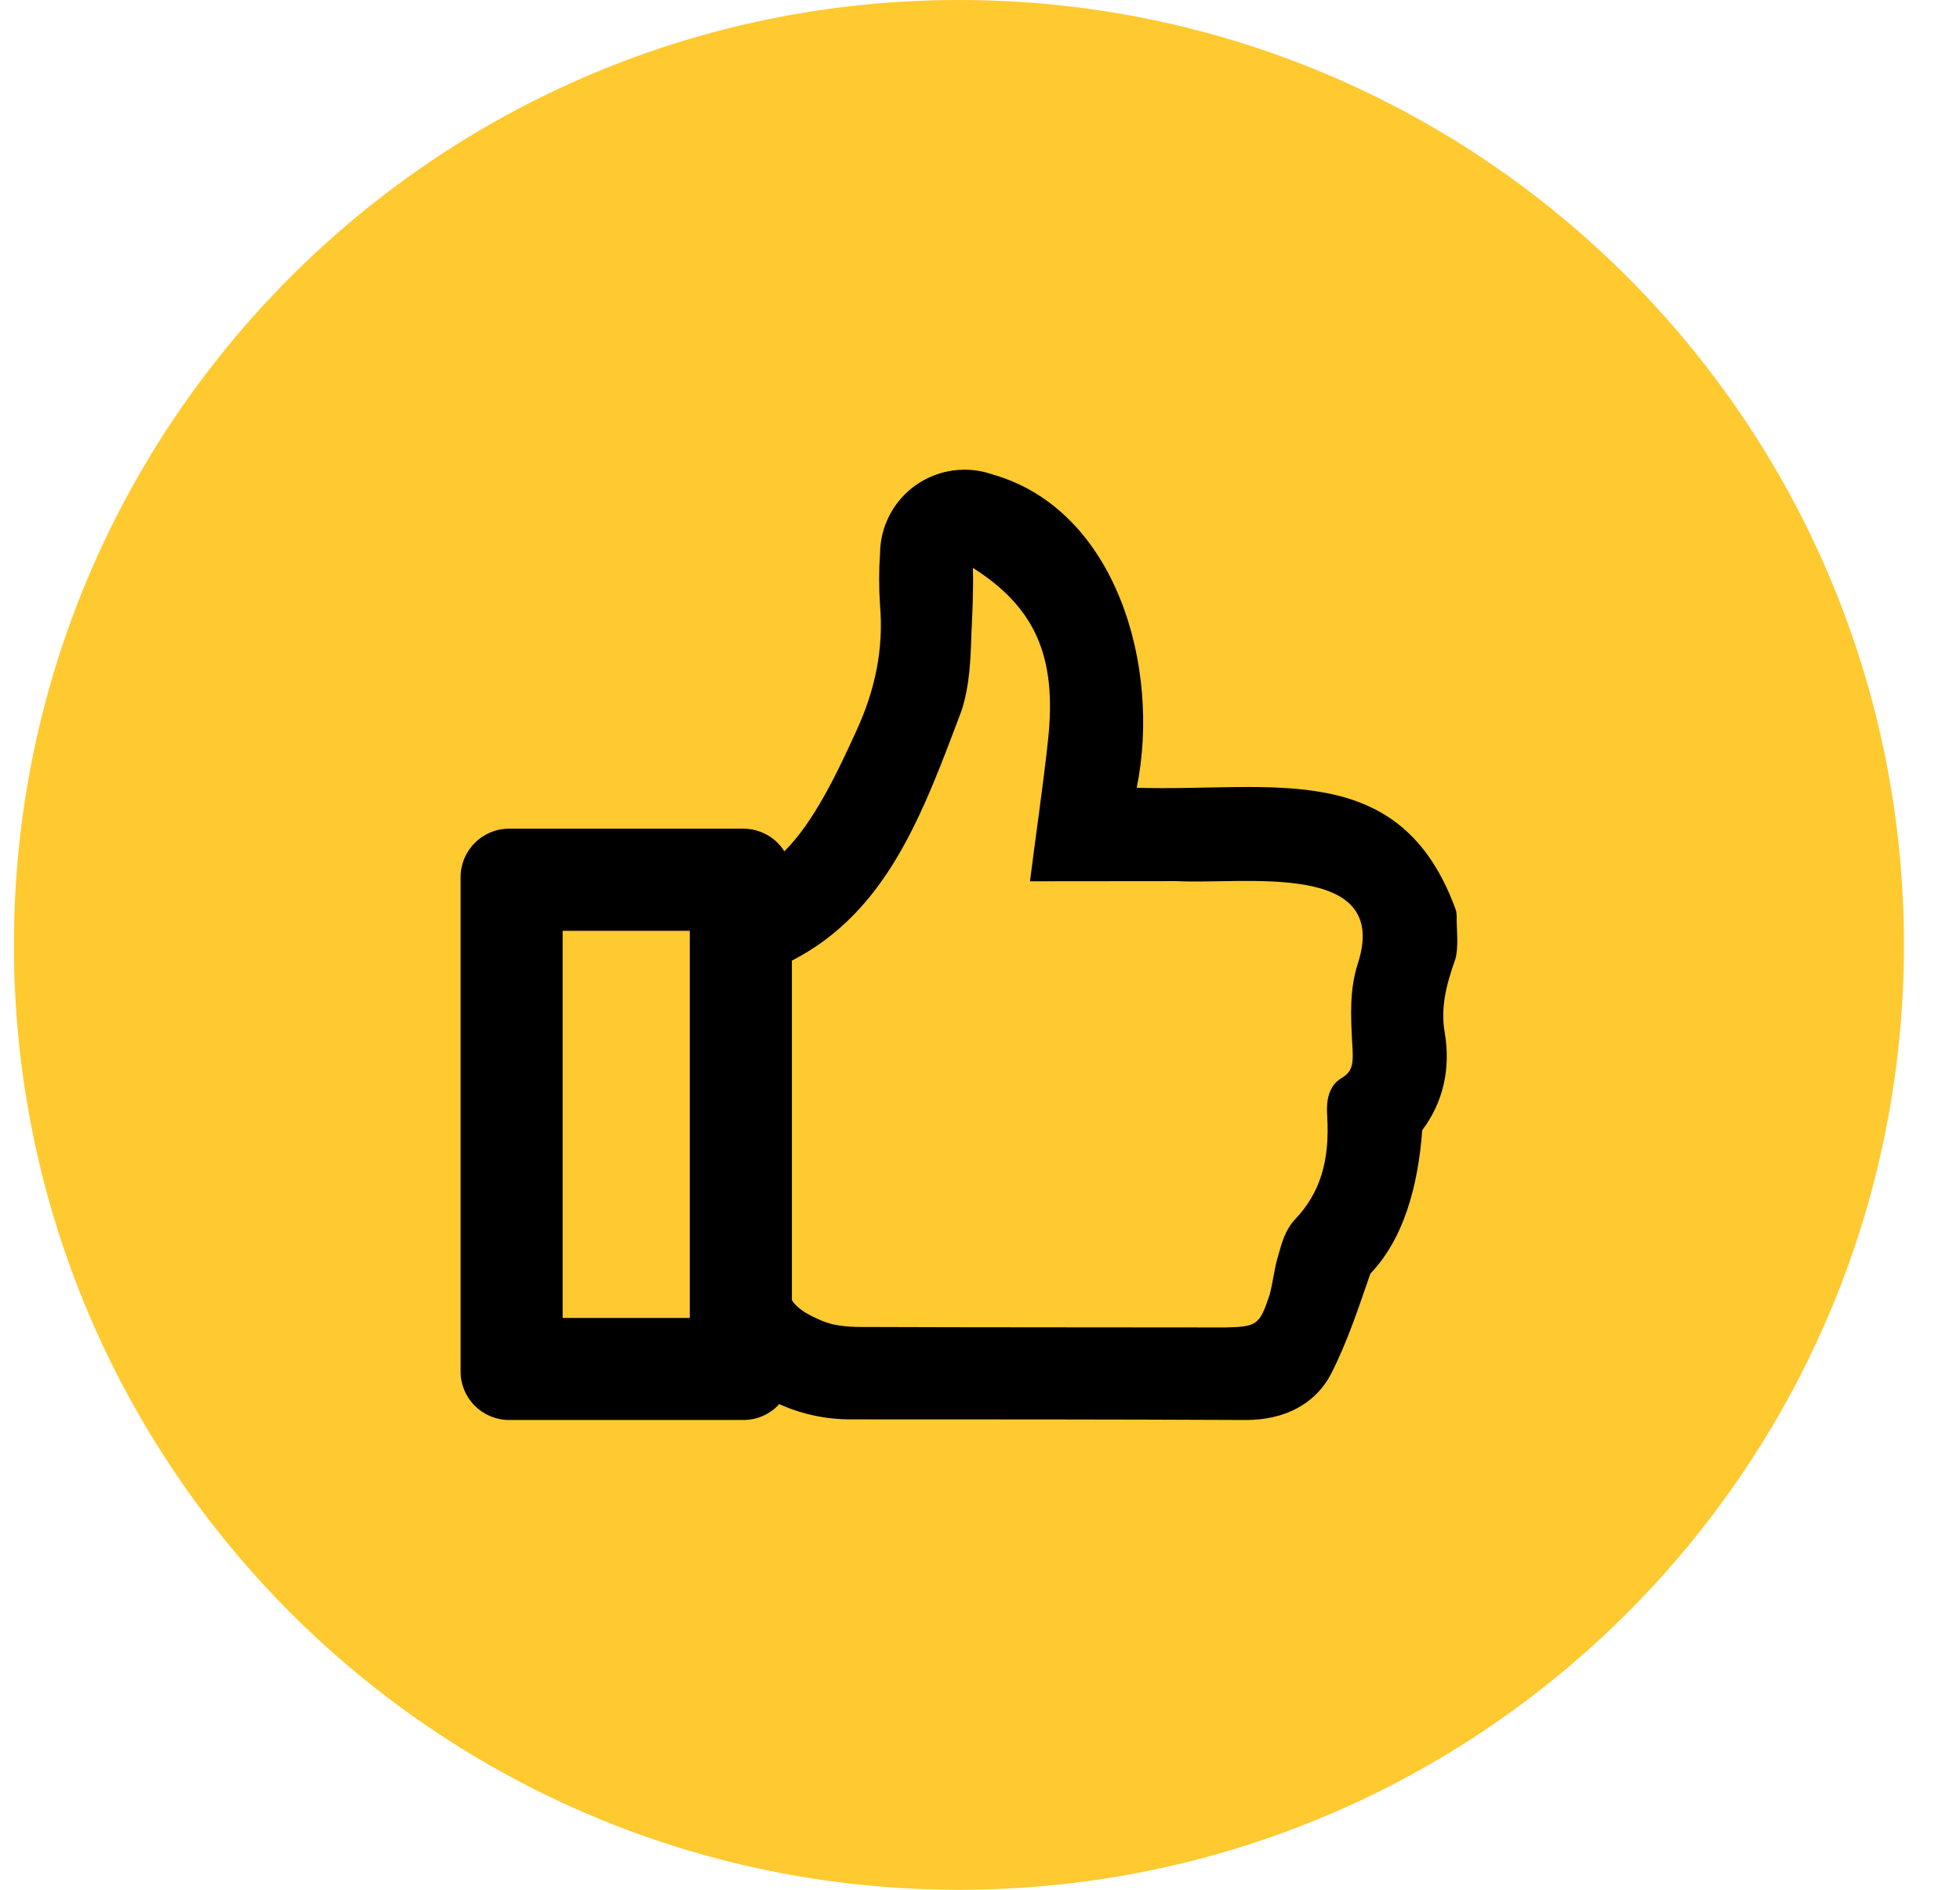 <svg width="28" height="27" viewBox="0 0 28 27" fill="none" xmlns="http://www.w3.org/2000/svg">
<g clip-path="url(#clip0_43_5784)">
<path d="M13.699 27C21.155 27 27.199 20.956 27.199 13.5C27.199 6.044 21.155 0 13.699 0C6.243 0 0.199 6.044 0.199 13.5C0.199 20.956 6.243 27 13.699 27Z" fill="#FFC930"/>
<path d="M20.809 13.149C20.812 13.103 20.809 13.057 20.801 13.011C20.01 10.809 18.167 11.315 16.239 11.255C16.59 9.527 15.945 7.281 14.18 6.779C13.999 6.715 13.805 6.696 13.615 6.722C13.425 6.748 13.244 6.819 13.086 6.929C12.929 7.039 12.8 7.185 12.711 7.355C12.621 7.525 12.574 7.714 12.572 7.906C12.555 8.153 12.555 8.401 12.572 8.649C12.624 9.259 12.509 9.855 12.22 10.472C11.957 11.049 11.623 11.75 11.205 12.163C11.143 12.064 11.057 11.982 10.954 11.926C10.852 11.87 10.738 11.84 10.621 11.84H7.27C7.087 11.84 6.912 11.913 6.783 12.043C6.653 12.172 6.58 12.348 6.58 12.531V19.597C6.58 19.78 6.653 19.955 6.783 20.085C6.912 20.214 7.087 20.287 7.27 20.288H10.621C10.717 20.288 10.812 20.268 10.9 20.229C10.988 20.19 11.067 20.133 11.132 20.061C11.455 20.207 11.806 20.281 12.161 20.279C14.038 20.279 15.905 20.279 17.801 20.288C18.351 20.288 18.783 20.061 19.008 19.643C19.249 19.173 19.407 18.686 19.576 18.198C20.051 17.701 20.257 16.955 20.318 16.147C20.616 15.751 20.727 15.269 20.639 14.752C20.578 14.404 20.656 14.082 20.79 13.704C20.835 13.553 20.814 13.327 20.809 13.149ZM9.854 18.83H8.038V13.299H9.854V18.83ZM19.395 13.775C19.279 14.144 19.297 14.503 19.315 14.866C19.34 15.207 19.329 15.305 19.16 15.406C18.936 15.541 18.953 15.832 18.96 15.941C18.999 16.587 18.859 17.042 18.504 17.418C18.362 17.568 18.309 17.761 18.267 17.917C18.205 18.108 18.187 18.317 18.137 18.501C17.992 18.935 17.956 18.955 17.5 18.966C15.76 18.963 14.053 18.966 12.304 18.959C12.066 18.959 11.885 18.93 11.753 18.875C11.532 18.782 11.392 18.7 11.313 18.576V13.725C12.662 13.029 13.17 11.663 13.739 10.145C13.853 9.788 13.866 9.419 13.877 9.062C13.892 8.74 13.908 8.429 13.898 8.113C14.782 8.675 15.106 9.373 14.97 10.591C14.9 11.241 14.797 11.931 14.714 12.591C15.413 12.591 16.121 12.589 16.817 12.589C17.769 12.64 19.884 12.287 19.395 13.775Z" fill="black"/>
</g>
<defs>
<clipPath id="clip0_43_5784">
<rect width="27" height="27" fill="white" transform="translate(0.199)"/>
</clipPath>
</defs>
</svg>
